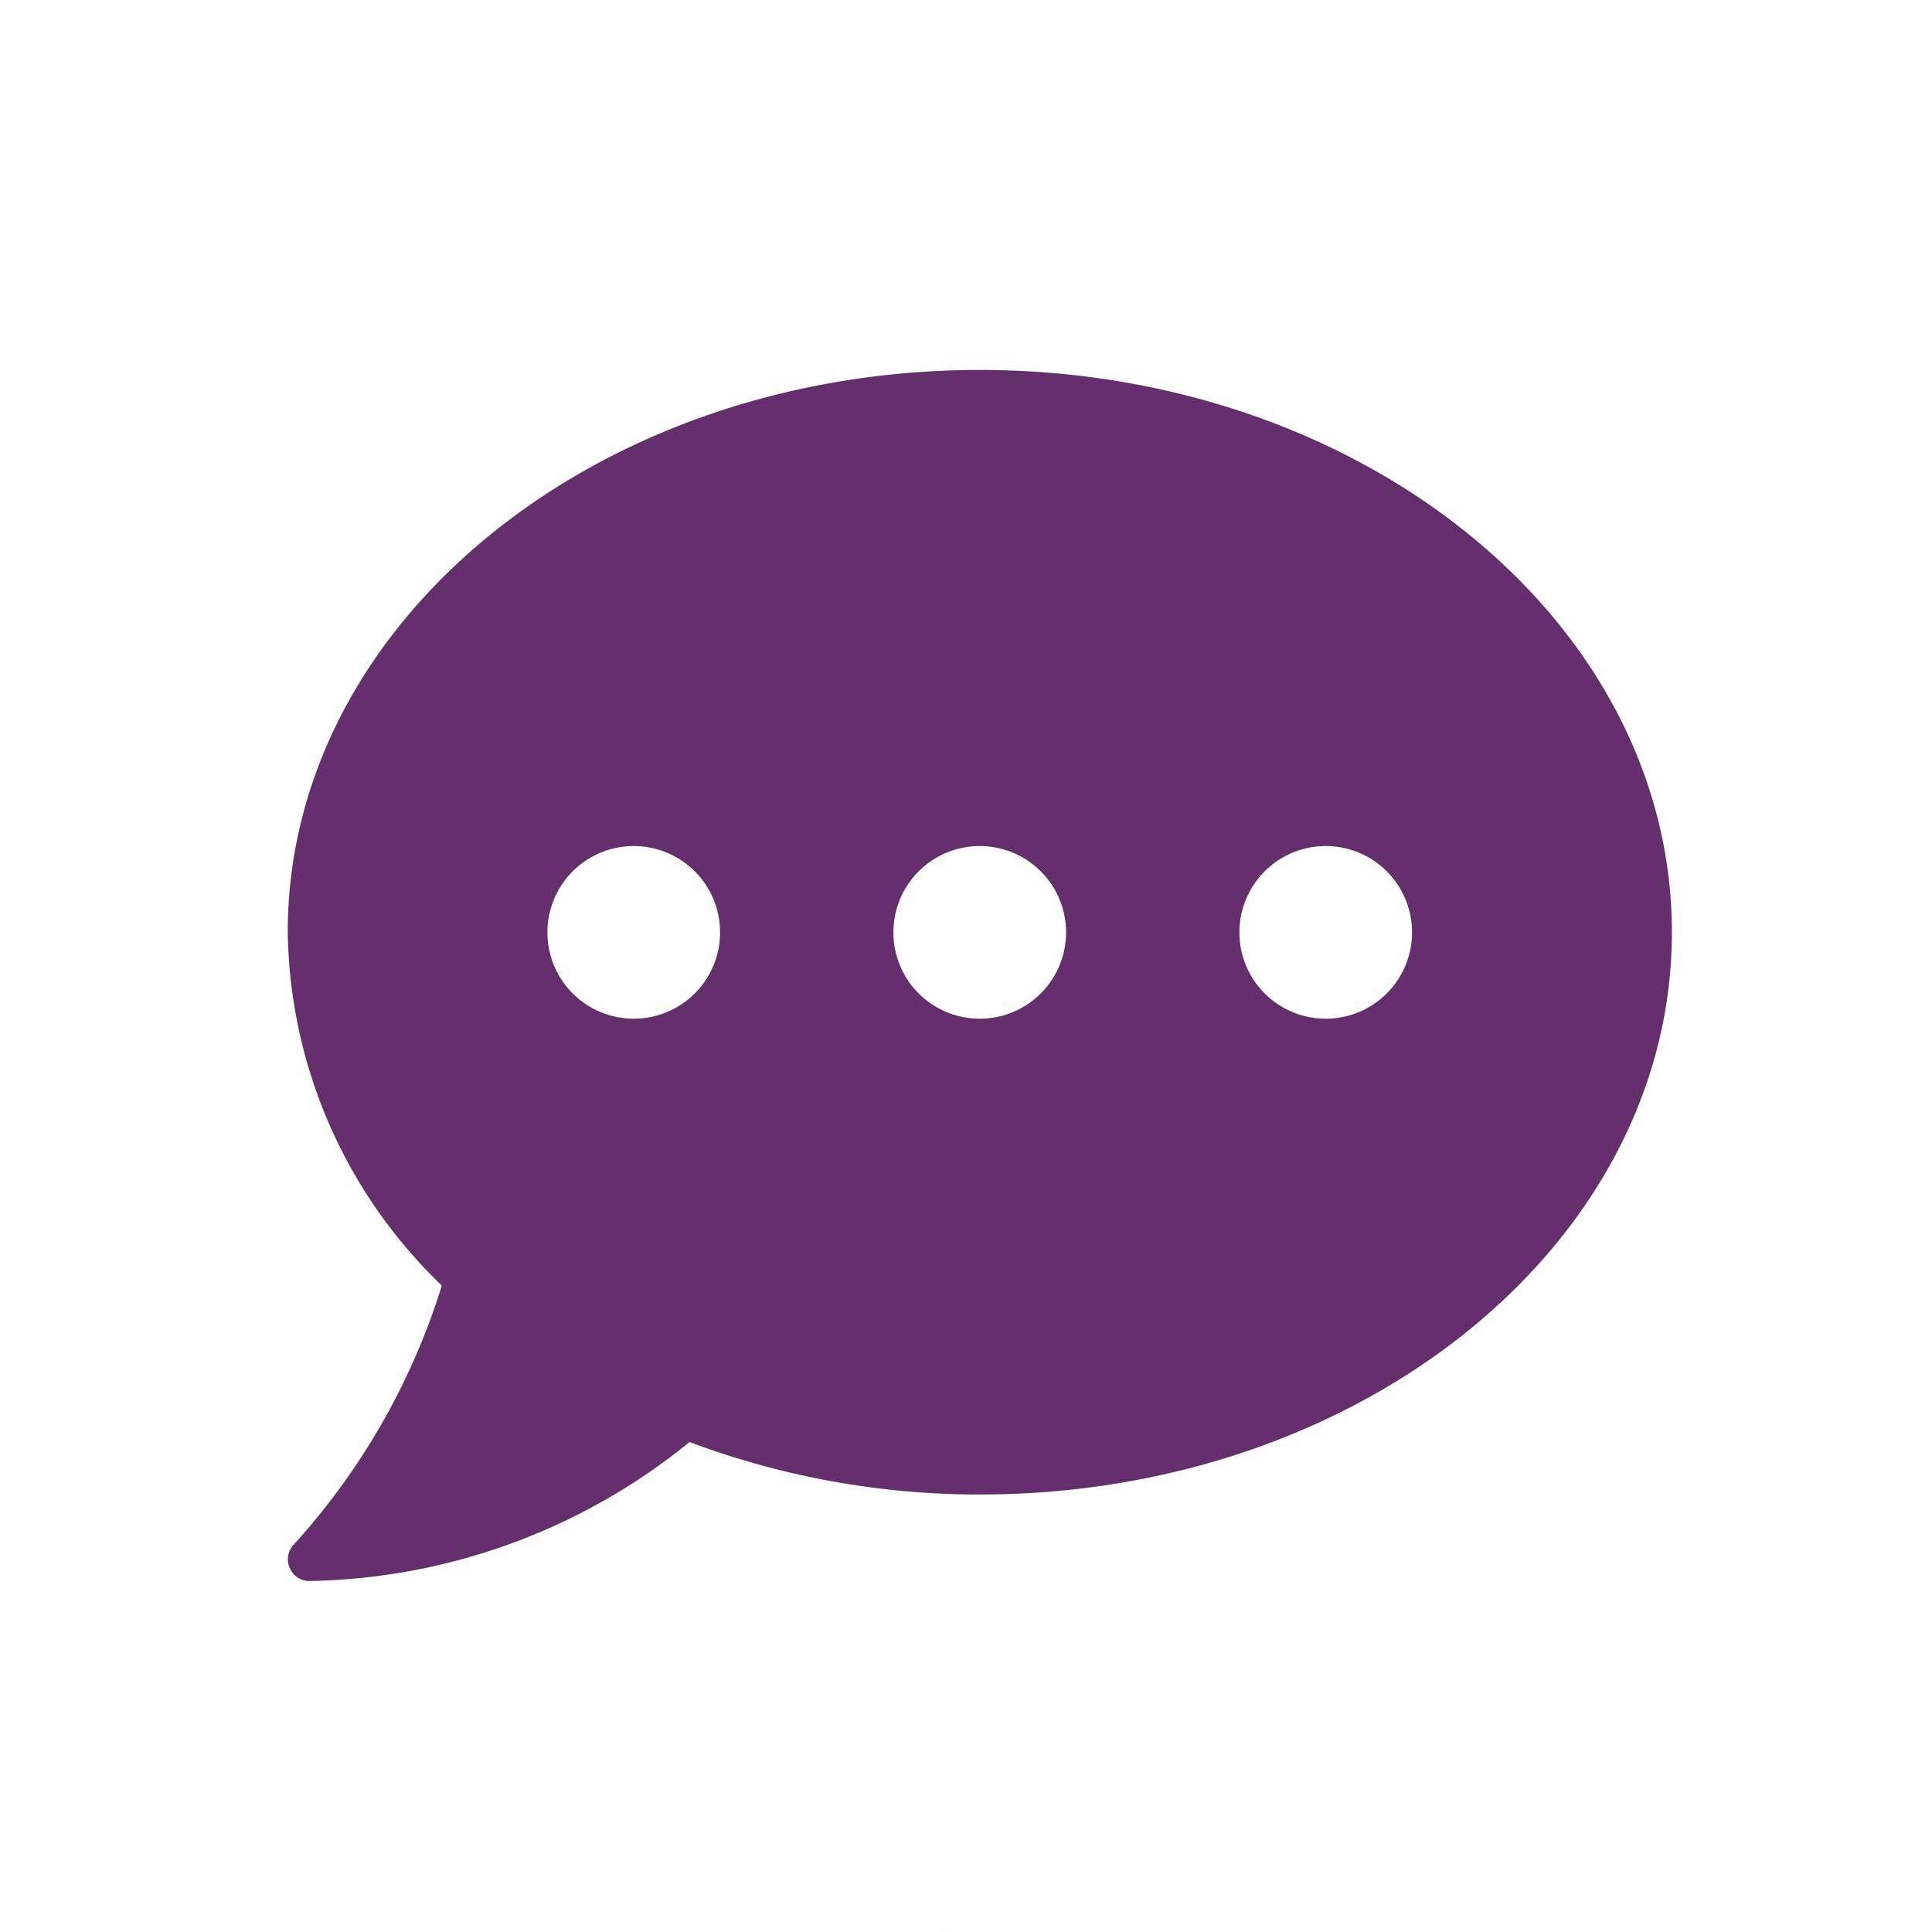 <svg xmlns="http://www.w3.org/2000/svg" xmlns:xlink="http://www.w3.org/1999/xlink" width="47" height="47" viewBox="0 0 47 47">
  <defs>
    <filter id="Elipse_47">
      <feOffset input="SourceAlpha"/>
      <feGaussianBlur stdDeviation="3" result="blur"/>
      <feFlood flood-color="#642f6c" flood-opacity="0.247" result="color"/>
      <feComposite operator="out" in="SourceGraphic" in2="blur"/>
      <feComposite operator="in" in="color"/>
      <feComposite operator="in" in2="SourceGraphic"/>
    </filter>
  </defs>
  <g id="Grupo_965" data-name="Grupo 965" transform="translate(-1079 -39)">
    <g data-type="innerShadowGroup">
      <circle id="Elipse_47-2" data-name="Elipse 47" cx="23.5" cy="23.5" r="23.5" transform="translate(1079 39)" fill="#f9f9f9" opacity="0.82"/>
      <g transform="matrix(1, 0, 0, 1, 1079, 39)" filter="url(#Elipse_47)">
        <circle id="Elipse_47-3" data-name="Elipse 47" cx="23.5" cy="23.5" r="23.5" fill="#fff" opacity="0.82"/>
      </g>
    </g>
    <path id="Icon_awesome-comment-dots" data-name="Icon awesome-comment-dots" d="M16.835,2.25C7.536,2.25,0,8.372,0,15.928a12.14,12.14,0,0,0,3.748,8.595,16.729,16.729,0,0,1-3.6,6.3.523.523,0,0,0-.1.572.515.515,0,0,0,.48.316,15.039,15.039,0,0,0,9.246-3.38,20.055,20.055,0,0,0,7.063,1.276c9.3,0,16.835-6.122,16.835-13.678S26.133,2.25,16.835,2.25ZM8.417,18.032a2.1,2.1,0,1,1,2.1-2.1A2.1,2.1,0,0,1,8.417,18.032Zm8.417,0a2.1,2.1,0,1,1,2.1-2.1A2.1,2.1,0,0,1,16.835,18.032Zm8.417,0a2.1,2.1,0,1,1,2.1-2.1A2.1,2.1,0,0,1,25.252,18.032Z" transform="translate(1086 45.75)" fill="#642f6c"/>
  </g>
</svg>
